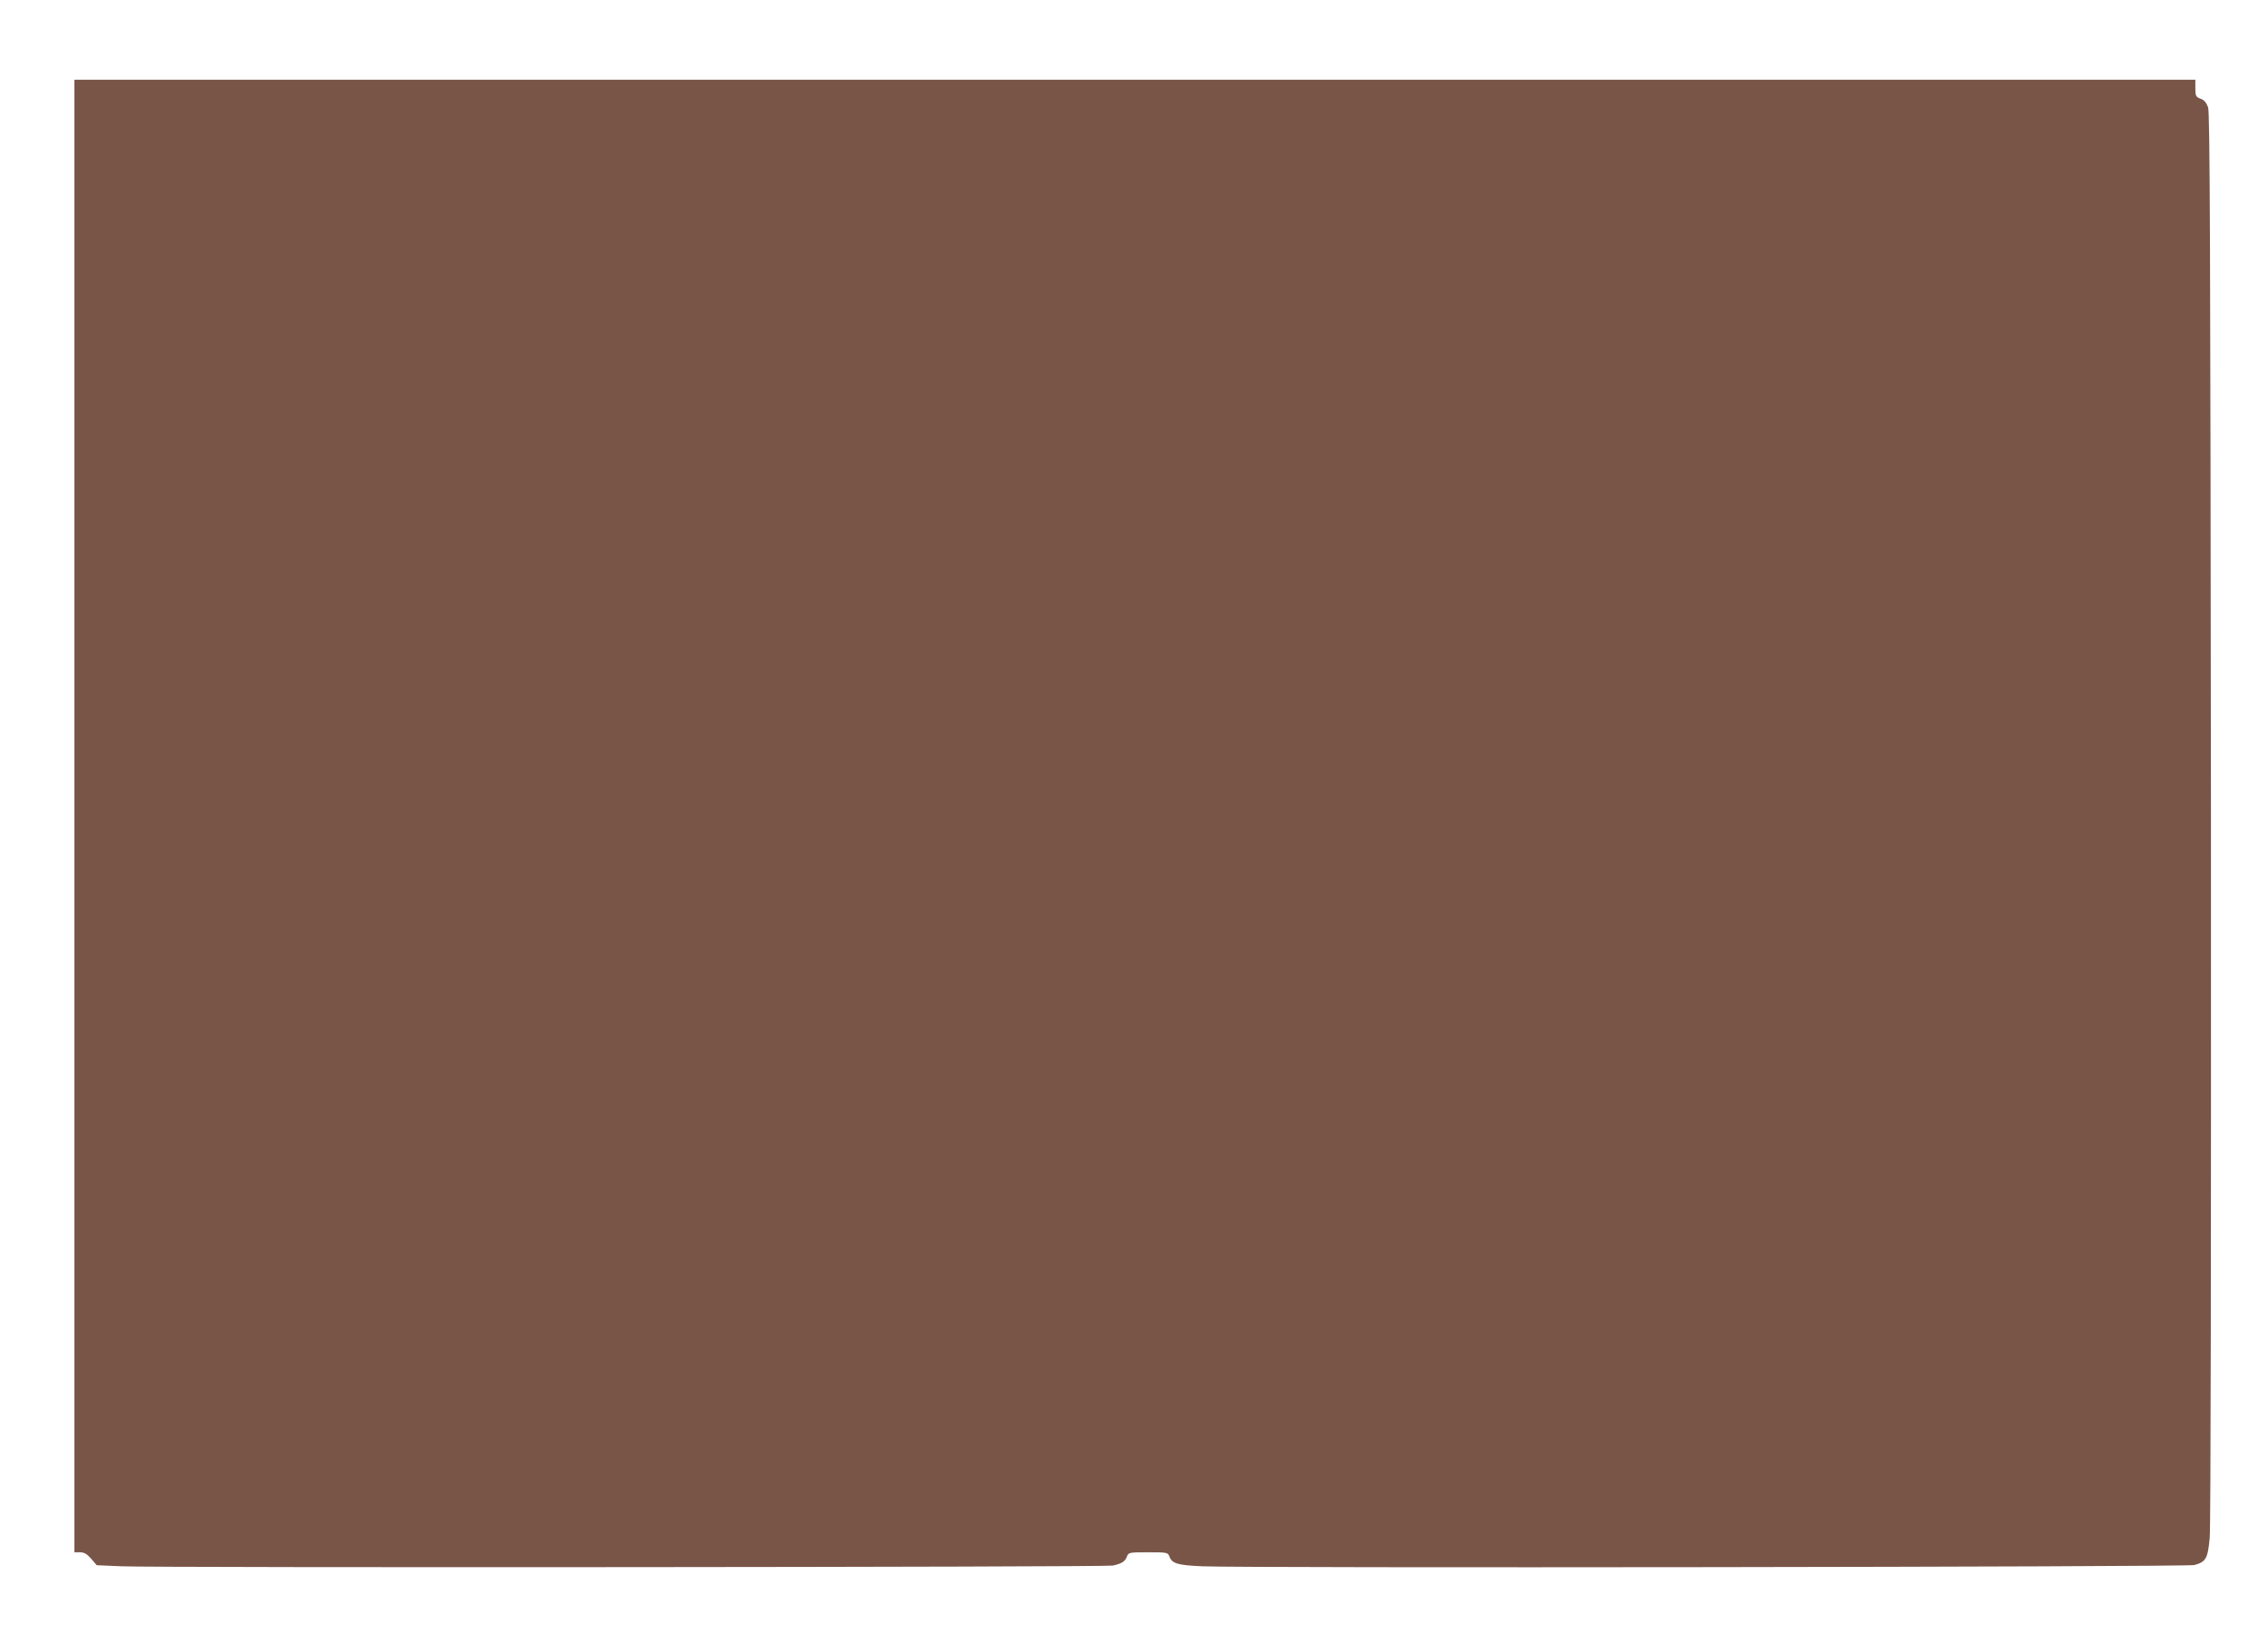 <?xml version="1.0" standalone="no"?>
<!DOCTYPE svg PUBLIC "-//W3C//DTD SVG 20010904//EN"
 "http://www.w3.org/TR/2001/REC-SVG-20010904/DTD/svg10.dtd">
<svg version="1.0" xmlns="http://www.w3.org/2000/svg"
 width="1280pt" height="922pt" viewBox="0 0 1280 922"
 preserveAspectRatio="xMidYMid meet">
<g transform="translate(0,922) scale(0.1,-0.1)"
fill="#795548" stroke="none">
<path d="M420 4615 l0 -4155 31 0 c24 0 40 -9 64 -37 l31 -36 140 -6 c203 -9
5553 -5 5594 4 51 11 70 23 80 51 9 23 12 24 120 24 108 0 111 -1 120 -24 15
-40 47 -49 185 -55 241 -11 5557 -4 5599 7 66 18 76 36 87 153 6 65 8 1606 7
4069 -3 3250 -6 3972 -16 4004 -10 27 -22 42 -43 49 -26 10 -29 16 -29 59 l0
48 -5985 0 -5985 0 0 -4155z"/>
</g>
</svg>
